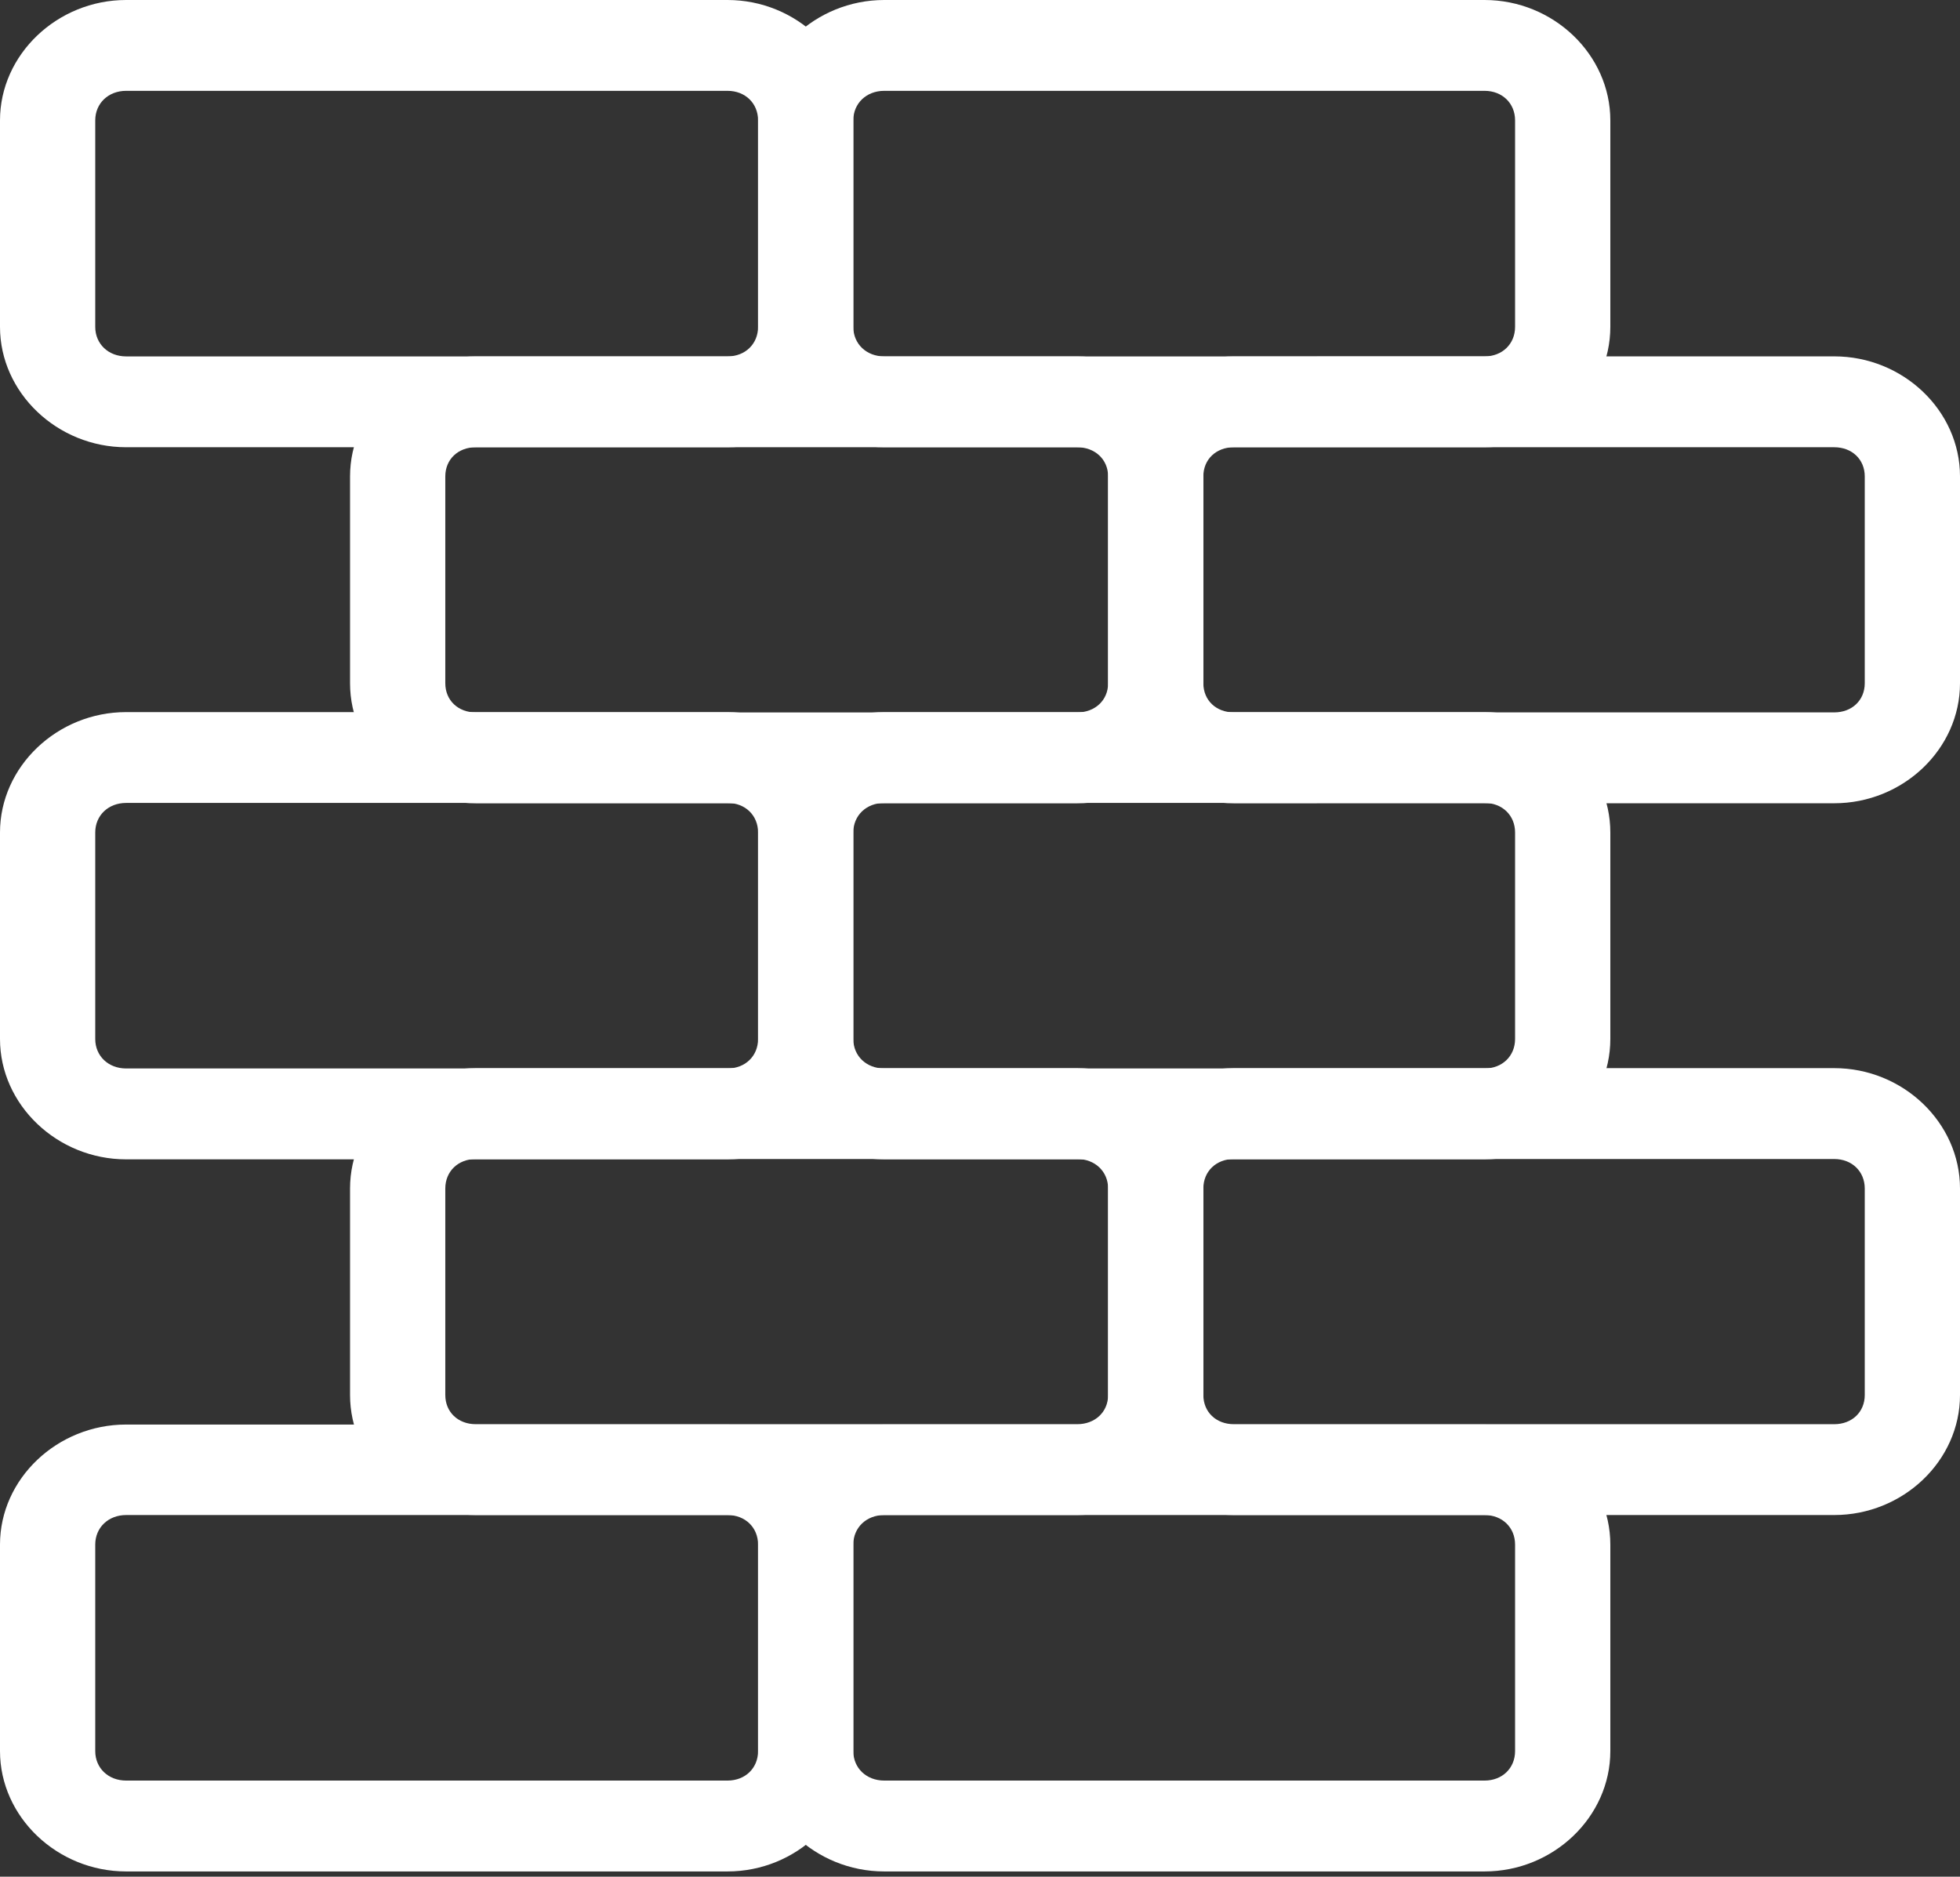 <?xml version="1.0" encoding="UTF-8"?>
<svg xmlns="http://www.w3.org/2000/svg" width="47" height="45" viewBox="0 0 47 45" fill="none">
  <rect x="0" y="0" width="47" height="45" fill="#333333" stroke="none"/>
  <path d="M3.025 0C1.372 0 0 1.309 0 2.886V7.838C0 9.415 1.372 10.724 3.025 10.724H17.445C19.098 10.724 20.462 9.415 20.462 7.838V2.886C20.462 1.309 19.098 0 17.445 0H3.025ZM3.025 2.178H17.445C17.872 2.178 18.178 2.478 18.178 2.886V7.838C18.178 8.246 17.872 8.546 17.445 8.546H3.025C2.598 8.546 2.284 8.246 2.284 7.838V2.886C2.284 2.478 2.598 2.178 3.025 2.178Z" fill="white"></path>
  <path d="M21.204 0C19.55 0 18.178 1.309 18.178 2.886V7.838C18.178 9.415 19.55 10.724 21.204 10.724H35.598C37.251 10.724 38.615 9.415 38.615 7.838V2.886C38.615 1.309 37.251 0 35.598 0H21.204ZM21.204 2.178H35.598C36.025 2.178 36.331 2.478 36.331 2.886V7.838C36.331 8.246 36.025 8.546 35.598 8.546H21.204C20.776 8.546 20.462 8.246 20.462 7.838V2.886C20.462 2.478 20.776 2.178 21.204 2.178Z" fill="white"></path>
  <path d="M11.411 8.546C9.758 8.546 8.394 9.846 8.394 11.424V16.384C8.394 17.961 9.757 19.262 11.411 19.262H25.83C27.483 19.262 28.855 17.961 28.855 16.384V11.424C28.855 9.847 27.483 8.546 25.83 8.546H11.411ZM11.411 10.724H25.83C26.257 10.724 26.572 11.016 26.572 11.423V16.383C26.572 16.791 26.258 17.083 25.83 17.083H11.411C10.983 17.083 10.678 16.791 10.678 16.383V11.423C10.678 11.016 10.983 10.724 11.411 10.724Z" fill="white"></path>
  <path d="M29.589 8.546C27.936 8.546 26.572 9.846 26.572 11.424V16.384C26.572 17.96 27.935 19.262 29.589 19.262L43.983 19.261C45.636 19.261 47 17.96 47 16.383V11.423C47 9.846 45.636 8.545 43.983 8.545L29.589 8.546ZM29.589 10.724H43.983C44.41 10.724 44.716 11.015 44.716 11.423V16.383C44.716 16.791 44.41 17.082 43.983 17.082H29.589C29.161 17.082 28.856 16.791 28.856 16.383V11.423C28.855 11.016 29.161 10.724 29.589 10.724Z" fill="white"></path>
  <path d="M3.025 17.075C1.372 17.075 0 18.384 0 19.961V24.913C0 26.49 1.372 27.799 3.025 27.799H17.445C19.098 27.799 20.462 26.49 20.462 24.913V19.961C20.462 18.384 19.098 17.075 17.445 17.075H3.025ZM3.025 19.253H17.445C17.872 19.253 18.178 19.552 18.178 19.961V24.913C18.178 25.321 17.872 25.62 17.445 25.62H3.025C2.598 25.62 2.284 25.321 2.284 24.913V19.961C2.284 19.552 2.598 19.253 3.025 19.253Z" fill="white"></path>
  <path d="M21.204 17.075C19.55 17.075 18.178 18.384 18.178 19.961V24.913C18.178 26.49 19.55 27.799 21.204 27.799H35.598C37.251 27.799 38.615 26.49 38.615 24.913V19.961C38.615 18.384 37.251 17.075 35.598 17.075H21.204ZM21.204 19.253H35.598C36.025 19.253 36.331 19.552 36.331 19.961V24.913C36.331 25.321 36.025 25.62 35.598 25.62H21.204C20.776 25.62 20.462 25.321 20.462 24.913V19.961C20.462 19.552 20.776 19.253 21.204 19.253Z" fill="white"></path>
  <path d="M11.411 25.612C9.758 25.612 8.394 26.921 8.394 28.498V33.45C8.394 35.027 9.757 36.328 11.411 36.328H25.83C27.483 36.328 28.855 35.027 28.855 33.45V28.498C28.855 26.921 27.483 25.612 25.83 25.612H11.411ZM11.411 27.791H25.83C26.257 27.791 26.572 28.09 26.572 28.498V33.45C26.572 33.858 26.258 34.15 25.83 34.15H11.411C10.983 34.15 10.678 33.858 10.678 33.45V28.498C10.678 28.09 10.983 27.791 11.411 27.791Z" fill="white"></path>
  <path d="M29.589 25.612C27.936 25.612 26.572 26.921 26.572 28.498V33.45C26.572 35.027 27.935 36.328 29.589 36.328H43.983C45.636 36.328 47 35.027 47 33.45V28.498C47 26.921 45.636 25.612 43.983 25.612H29.589ZM29.589 27.791H43.983C44.41 27.791 44.716 28.09 44.716 28.498V33.45C44.716 33.858 44.41 34.15 43.983 34.15H29.589C29.161 34.15 28.856 33.858 28.856 33.45V28.498C28.855 28.09 29.161 27.791 29.589 27.791Z" fill="white"></path>
  <path d="M3.025 34.158C1.372 34.158 0 35.459 0 37.036V41.988C0 43.565 1.372 44.874 3.025 44.874H17.445C19.098 44.874 20.462 43.565 20.462 41.988V37.036C20.462 35.459 19.098 34.158 17.445 34.158H3.025ZM3.025 36.328H17.445C17.872 36.328 18.178 36.628 18.178 37.036V41.988C18.178 42.396 17.872 42.695 17.445 42.695H3.025C2.598 42.695 2.284 42.396 2.284 41.988V37.036C2.284 36.628 2.598 36.328 3.025 36.328Z" fill="white"></path>
  <path d="M21.204 34.158C19.55 34.158 18.178 35.459 18.178 37.036V41.988C18.178 43.565 19.55 44.874 21.204 44.874H35.598C37.251 44.874 38.615 43.565 38.615 41.988V37.036C38.615 35.459 37.251 34.158 35.598 34.158H21.204ZM21.204 36.328H35.598C36.025 36.328 36.331 36.628 36.331 37.036V41.988C36.331 42.396 36.025 42.695 35.598 42.695H21.204C20.776 42.695 20.462 42.396 20.462 41.988V37.036C20.462 36.628 20.776 36.328 21.204 36.328Z" fill="white"></path>
</svg>
